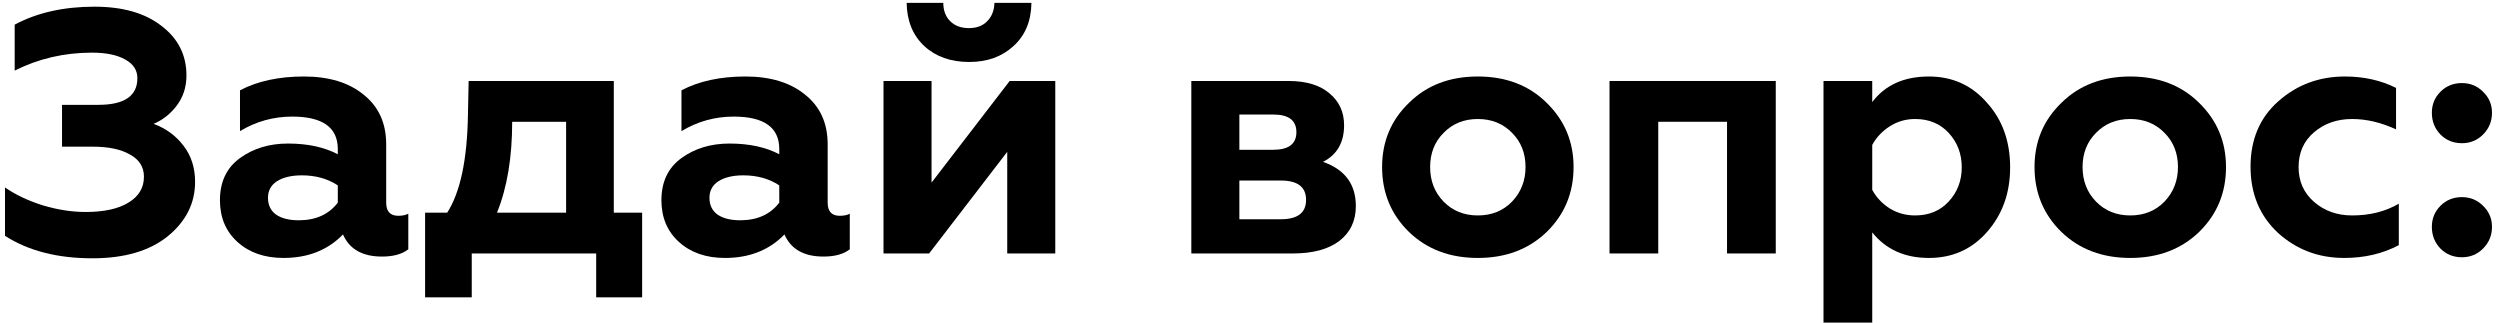 <?xml version="1.0" encoding="UTF-8"?> <svg xmlns="http://www.w3.org/2000/svg" width="217" height="28" viewBox="0 0 217 28" fill="none"> <path d="M8.024 22.42C4.984 22.42 2.454 21.77 0.434 20.47V16.27C1.354 16.91 2.454 17.43 3.734 17.83C5.014 18.21 6.244 18.4 7.424 18.4C9.024 18.4 10.264 18.13 11.144 17.59C12.044 17.05 12.494 16.3 12.494 15.34C12.494 14.5 12.094 13.86 11.294 13.42C10.514 12.96 9.424 12.73 8.024 12.73H5.384V9.1H8.534C10.794 9.1 11.924 8.33 11.924 6.79C11.924 6.09 11.574 5.55 10.874 5.17C10.174 4.77 9.214 4.57 7.994 4.57C5.574 4.57 3.334 5.09 1.274 6.13V2.14C3.214 1.1 5.524 0.58 8.204 0.58C10.644 0.58 12.574 1.13 13.994 2.23C15.454 3.33 16.184 4.77 16.184 6.55C16.184 7.55 15.904 8.42 15.344 9.16C14.804 9.88 14.134 10.41 13.334 10.75C14.414 11.15 15.284 11.79 15.944 12.67C16.604 13.53 16.934 14.57 16.934 15.79C16.934 17.65 16.134 19.23 14.534 20.53C12.954 21.79 10.784 22.42 8.024 22.42Z" fill="black"></path> <path d="M34.571 18.73C34.931 18.73 35.221 18.67 35.441 18.55V21.64C34.901 22.06 34.141 22.27 33.161 22.27C31.461 22.27 30.331 21.63 29.771 20.35C28.451 21.71 26.731 22.39 24.611 22.39C22.971 22.39 21.641 21.93 20.621 21.01C19.601 20.09 19.091 18.88 19.091 17.38C19.091 15.78 19.671 14.56 20.831 13.72C21.991 12.88 23.381 12.46 25.001 12.46C26.701 12.46 28.141 12.77 29.321 13.39V12.94C29.321 11.06 28.001 10.12 25.361 10.12C23.741 10.12 22.231 10.54 20.831 11.38V7.84C22.351 7.04 24.201 6.64 26.381 6.64C28.541 6.64 30.261 7.16 31.541 8.2C32.861 9.24 33.521 10.68 33.521 12.52V17.59C33.521 18.35 33.871 18.73 34.571 18.73ZM29.321 17.59V16.09C28.441 15.51 27.401 15.22 26.201 15.22C25.301 15.22 24.581 15.39 24.041 15.73C23.521 16.07 23.261 16.55 23.261 17.17C23.261 17.81 23.501 18.3 23.981 18.64C24.461 18.96 25.111 19.12 25.931 19.12C27.411 19.12 28.541 18.61 29.321 17.59Z" fill="black"></path> <path d="M40.948 25.81H36.898V18.46H38.818C39.958 16.68 40.558 13.84 40.618 9.94L40.678 7.03H53.278V18.46H55.738V25.81H51.748V22H40.948V25.81ZM43.138 18.46H49.138V10.57H44.458C44.458 13.67 44.018 16.3 43.138 18.46Z" fill="black"></path> <path d="M72.891 18.73C73.251 18.73 73.541 18.67 73.761 18.55V21.64C73.221 22.06 72.461 22.27 71.481 22.27C69.781 22.27 68.651 21.63 68.091 20.35C66.771 21.71 65.051 22.39 62.931 22.39C61.291 22.39 59.961 21.93 58.941 21.01C57.921 20.09 57.411 18.88 57.411 17.38C57.411 15.78 57.991 14.56 59.151 13.72C60.311 12.88 61.701 12.46 63.321 12.46C65.021 12.46 66.461 12.77 67.641 13.39V12.94C67.641 11.06 66.321 10.12 63.681 10.12C62.061 10.12 60.551 10.54 59.151 11.38V7.84C60.671 7.04 62.521 6.64 64.701 6.64C66.861 6.64 68.581 7.16 69.861 8.2C71.181 9.24 71.841 10.68 71.841 12.52V17.59C71.841 18.35 72.191 18.73 72.891 18.73ZM67.641 17.59V16.09C66.761 15.51 65.721 15.22 64.521 15.22C63.621 15.22 62.901 15.39 62.361 15.73C61.841 16.07 61.581 16.55 61.581 17.17C61.581 17.81 61.821 18.3 62.301 18.64C62.781 18.96 63.431 19.12 64.251 19.12C65.731 19.12 66.861 18.61 67.641 17.59Z" fill="black"></path> <path d="M80.648 22H76.688V7.03H80.858V15.85L87.638 7.03H91.598V22H87.428V13.18L80.648 22ZM84.128 5.38C82.528 5.38 81.228 4.92 80.228 4C79.228 3.06 78.718 1.81 78.698 0.25H81.878C81.878 0.91 82.078 1.44 82.478 1.84C82.878 2.24 83.418 2.44 84.098 2.44C84.778 2.44 85.308 2.24 85.688 1.84C86.088 1.44 86.298 0.91 86.318 0.25H89.528C89.508 1.83 88.988 3.08 87.968 4C86.968 4.92 85.688 5.38 84.128 5.38Z" fill="black"></path> <path d="M112.227 22H103.407V7.03H111.867C113.387 7.03 114.567 7.39 115.407 8.11C116.247 8.81 116.667 9.73 116.667 10.87C116.667 12.37 116.057 13.43 114.837 14.05C116.737 14.71 117.687 15.99 117.687 17.89C117.687 19.17 117.207 20.18 116.247 20.92C115.287 21.64 113.947 22 112.227 22ZM107.577 15.67V19.03H111.177C112.637 19.03 113.367 18.47 113.367 17.35C113.367 16.23 112.637 15.67 111.177 15.67H107.577ZM107.577 9.94V13H110.517C111.857 13 112.527 12.49 112.527 11.47C112.527 10.45 111.857 9.94 110.517 9.94H107.577Z" fill="black"></path> <path d="M124.136 14.5C124.136 15.7 124.526 16.7 125.306 17.5C126.086 18.3 127.076 18.7 128.276 18.7C129.476 18.7 130.466 18.3 131.246 17.5C132.026 16.68 132.416 15.68 132.416 14.5C132.416 13.3 132.026 12.31 131.246 11.53C130.466 10.73 129.476 10.33 128.276 10.33C127.076 10.33 126.086 10.73 125.306 11.53C124.526 12.31 124.136 13.3 124.136 14.5ZM119.966 14.5C119.966 12.28 120.746 10.42 122.306 8.92C123.846 7.4 125.836 6.64 128.276 6.64C130.716 6.64 132.706 7.4 134.246 8.92C135.806 10.44 136.586 12.3 136.586 14.5C136.586 16.74 135.806 18.62 134.246 20.14C132.686 21.64 130.696 22.39 128.276 22.39C125.856 22.39 123.866 21.64 122.306 20.14C120.746 18.62 119.966 16.74 119.966 14.5Z" fill="black"></path> <path d="M143.936 22H139.706V7.03H154.136V22H149.906V10.57H143.936V22Z" fill="black"></path> <path d="M167.43 6.64C169.47 6.64 171.15 7.4 172.47 8.92C173.81 10.4 174.48 12.27 174.48 14.53C174.48 16.75 173.81 18.62 172.47 20.14C171.15 21.64 169.47 22.39 167.43 22.39C165.33 22.39 163.69 21.65 162.51 20.17V28H158.28V7.03H162.51V8.86C163.63 7.38 165.27 6.64 167.43 6.64ZM166.23 10.33C165.43 10.33 164.7 10.54 164.04 10.96C163.38 11.38 162.87 11.92 162.51 12.58V16.48C162.87 17.14 163.38 17.68 164.04 18.1C164.7 18.5 165.43 18.7 166.23 18.7C167.43 18.7 168.4 18.3 169.14 17.5C169.9 16.68 170.28 15.69 170.28 14.53C170.28 13.35 169.9 12.35 169.14 11.53C168.4 10.73 167.43 10.33 166.23 10.33Z" fill="black"></path> <path d="M180.767 14.5C180.767 15.7 181.157 16.7 181.937 17.5C182.717 18.3 183.707 18.7 184.907 18.7C186.107 18.7 187.097 18.3 187.877 17.5C188.657 16.68 189.047 15.68 189.047 14.5C189.047 13.3 188.657 12.31 187.877 11.53C187.097 10.73 186.107 10.33 184.907 10.33C183.707 10.33 182.717 10.73 181.937 11.53C181.157 12.31 180.767 13.3 180.767 14.5ZM176.597 14.5C176.597 12.28 177.377 10.42 178.937 8.92C180.477 7.4 182.467 6.64 184.907 6.64C187.347 6.64 189.337 7.4 190.877 8.92C192.437 10.44 193.217 12.3 193.217 14.5C193.217 16.74 192.437 18.62 190.877 20.14C189.317 21.64 187.327 22.39 184.907 22.39C182.487 22.39 180.497 21.64 178.937 20.14C177.377 18.62 176.597 16.74 176.597 14.5Z" fill="black"></path> <path d="M203.477 22.39C201.257 22.39 199.347 21.67 197.747 20.23C196.147 18.75 195.347 16.83 195.347 14.47C195.347 12.11 196.147 10.22 197.747 8.8C199.367 7.36 201.297 6.64 203.537 6.64C205.177 6.64 206.657 6.97 207.977 7.63V11.23C206.677 10.63 205.407 10.33 204.167 10.33C202.847 10.33 201.737 10.72 200.837 11.5C199.957 12.26 199.517 13.26 199.517 14.5C199.517 15.74 199.967 16.75 200.867 17.53C201.767 18.31 202.867 18.7 204.167 18.7C205.707 18.7 207.057 18.36 208.217 17.68V21.28C206.817 22.02 205.237 22.39 203.477 22.39Z" fill="black"></path> <path d="M213.695 12.43C212.955 12.43 212.335 12.18 211.835 11.68C211.335 11.16 211.085 10.53 211.085 9.79C211.085 9.07 211.335 8.46 211.835 7.96C212.335 7.46 212.955 7.21 213.695 7.21C214.415 7.21 215.025 7.46 215.525 7.96C216.045 8.46 216.305 9.07 216.305 9.79C216.305 10.53 216.045 11.16 215.525 11.68C215.025 12.18 214.415 12.43 213.695 12.43ZM213.695 22.33C212.955 22.33 212.335 22.08 211.835 21.58C211.335 21.06 211.085 20.43 211.085 19.69C211.085 18.97 211.335 18.36 211.835 17.86C212.335 17.36 212.955 17.11 213.695 17.11C214.415 17.11 215.025 17.36 215.525 17.86C216.045 18.36 216.305 18.97 216.305 19.69C216.305 20.43 216.045 21.06 215.525 21.58C215.025 22.08 214.415 22.33 213.695 22.33Z" fill="black"></path> </svg> 